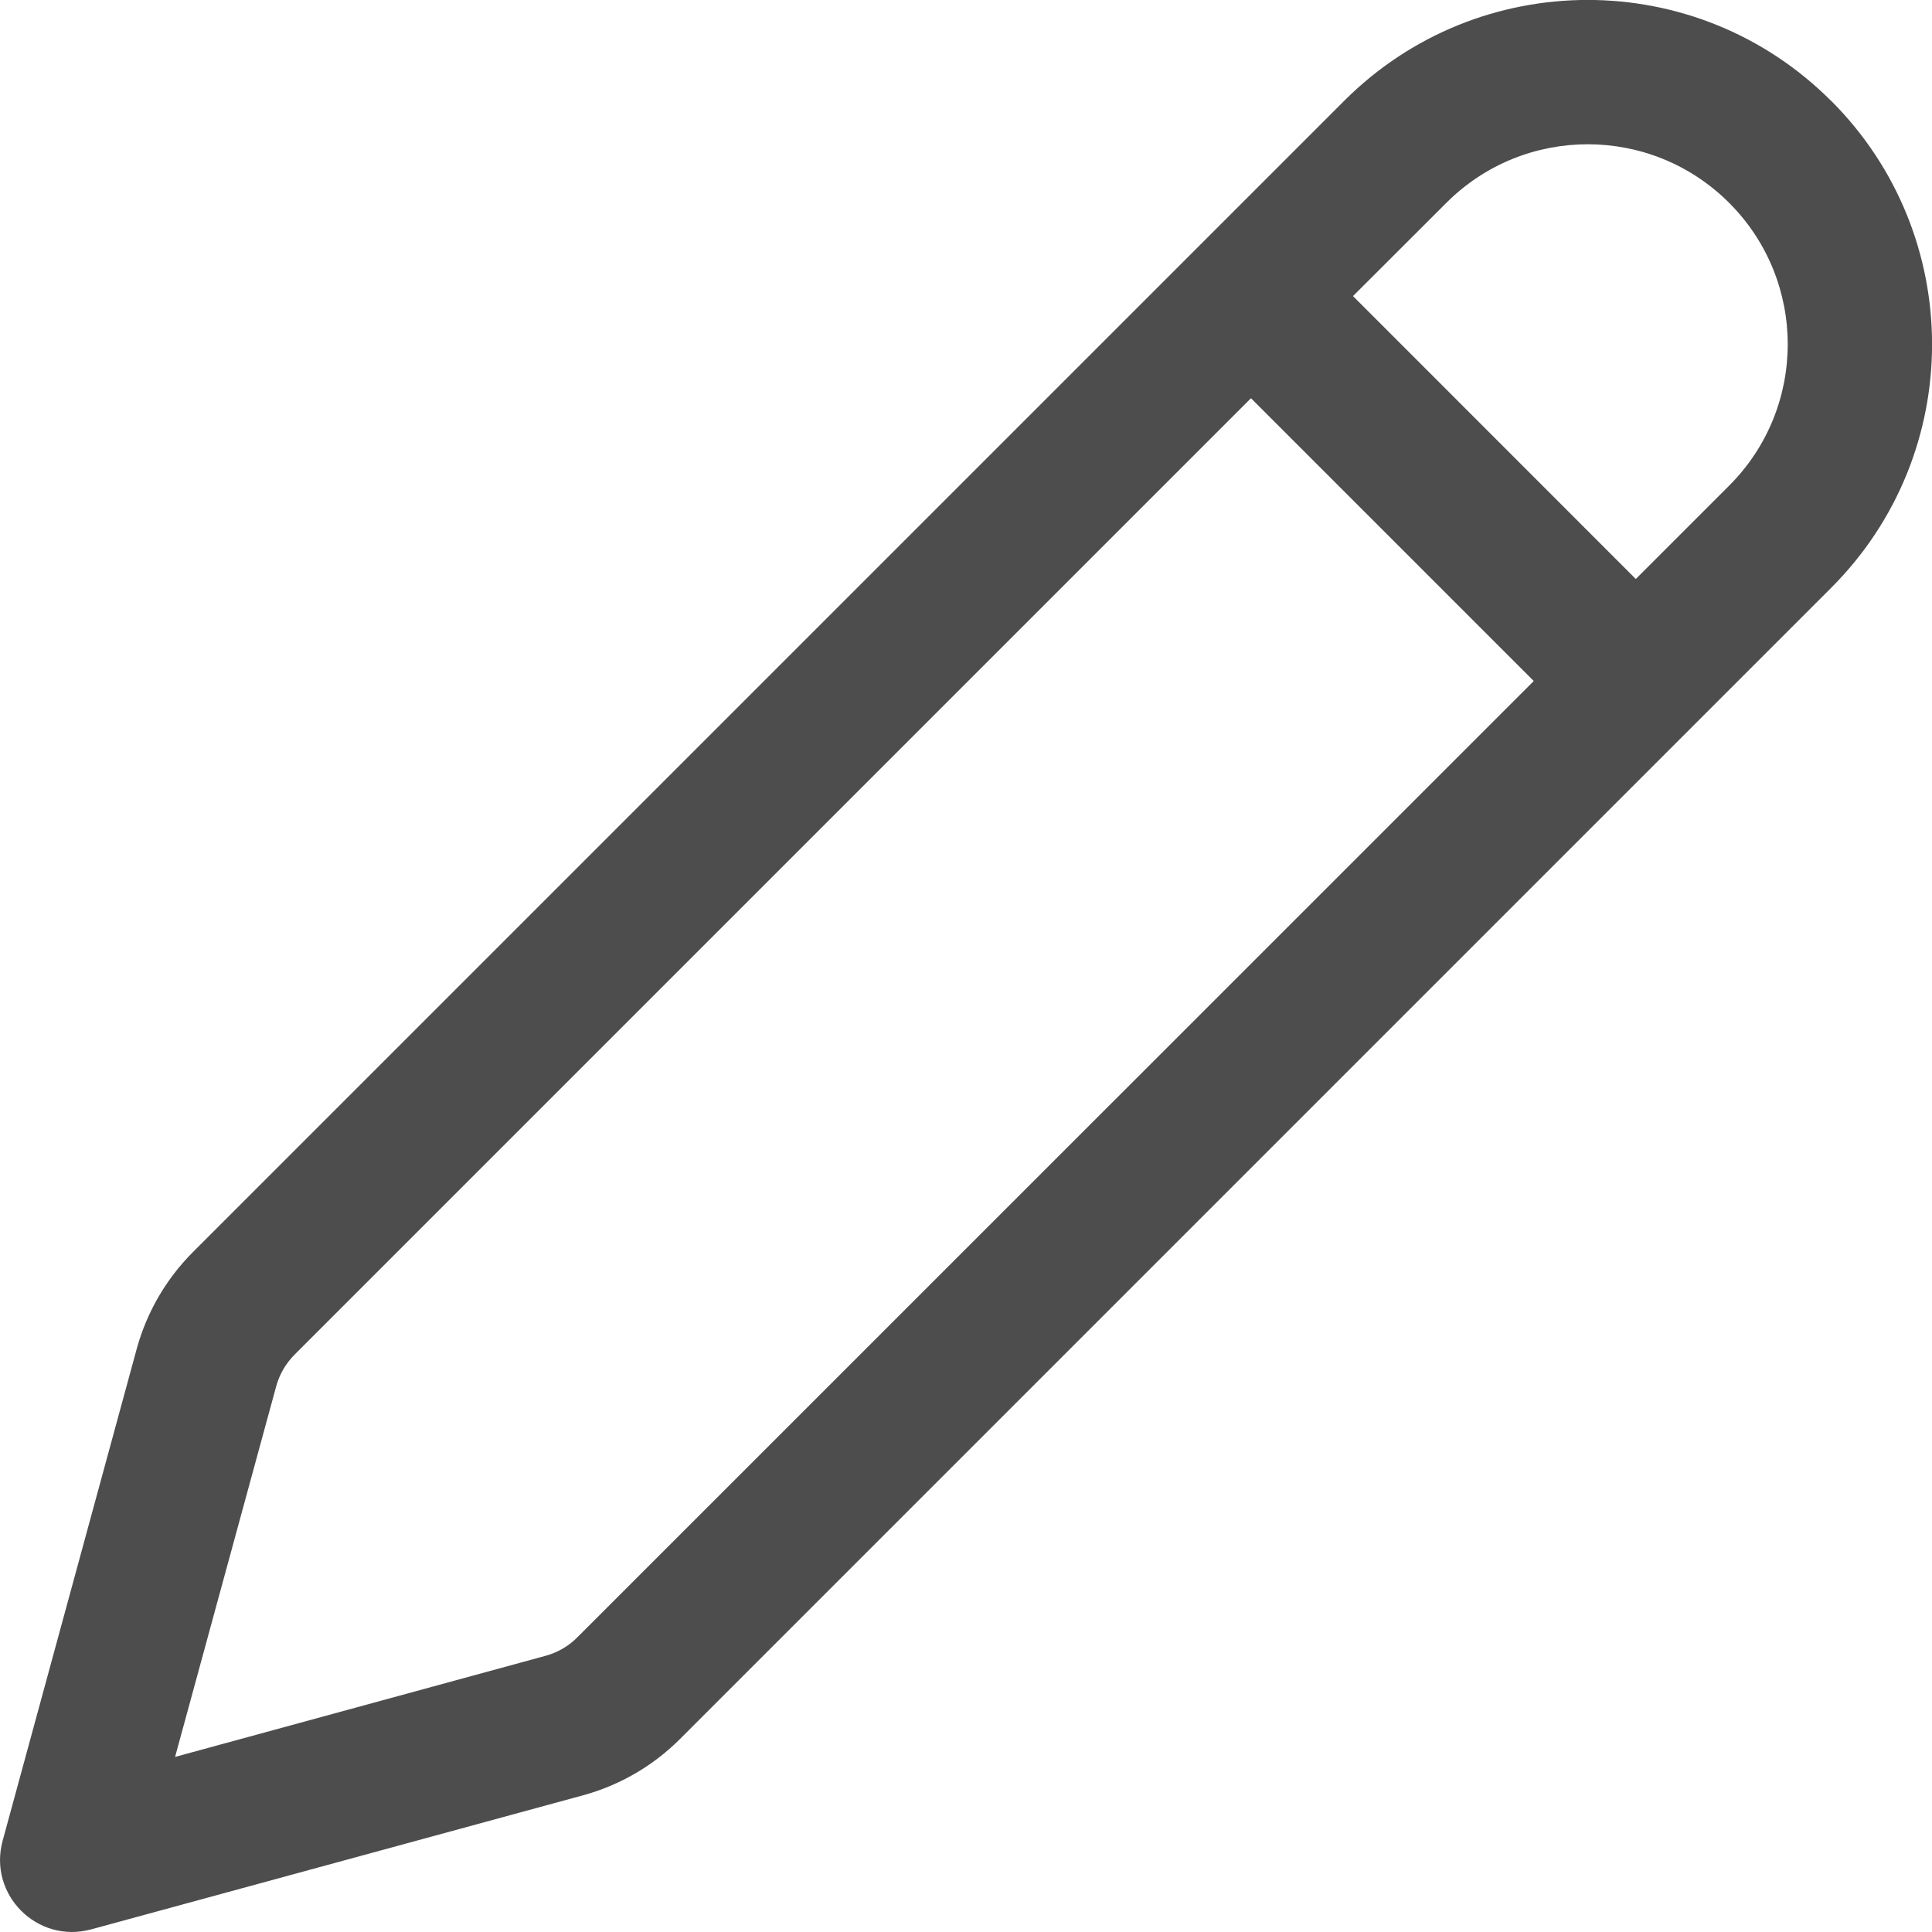 <?xml version="1.0" encoding="UTF-8" standalone="no"?>
<svg
   fill="none"
   height="16"
   viewBox="0 0 16 16"
   width="16"
   version="1.1"
   id="svg4"
   sodipodi:docname="edit.svg"
   inkscape:version="1.2.2 (b0a8486541, 2022-12-01)"
   xmlns:inkscape="http://www.inkscape.org/namespaces/inkscape"
   xmlns:sodipodi="http://sodipodi.sourceforge.net/DTD/sodipodi-0.dtd"
   xmlns="http://www.w3.org/2000/svg"
   xmlns:svg="http://www.w3.org/2000/svg">
  <defs
     id="defs8" />
  <sodipodi:namedview
     id="namedview6"
     pagecolor="#ffffff"
     bordercolor="#666666"
     borderopacity="1.0"
     inkscape:showpageshadow="2"
     inkscape:pageopacity="0.0"
     inkscape:pagecheckerboard="0"
     inkscape:deskcolor="#d1d1d1"
     showgrid="false"
     inkscape:zoom="42.791667"
     inkscape:cx="11.63778"
     inkscape:cy="11.988315"
     inkscape:current-layer="svg4" />
  <path
     d="m 15.165,0.835 c 1.114,1.114 1.114,2.919 0,4.033 L 5.628,14.405 C 5.407,14.625 5.133,14.784 4.832,14.867 L 0.756,15.978 C 0.309,16.1 -0.1,15.691 0.022,15.244 L 1.133,11.168 C 1.216,10.867 1.375,10.593 1.595,10.372 L 11.132,0.835 c 1.114,-1.114 2.919,-1.114 4.032,0 z M 10.36,3.298 2.441,11.217 c -0.074,0.074 -0.127,0.165 -0.154,0.265 L 1.45,14.55 4.517,13.713 c 0.1,-0.027 0.192,-0.08 0.265,-0.154 L 12.702,5.64 Z m 1.618,-1.618 -0.773,0.772 2.342,2.343 0.773,-0.773 c 0.647,-0.647 0.647,-1.695 0,-2.342 -0.647,-0.647 -1.695,-0.647 -2.342,0 z"
     fill="#212121"
     id="path2"
     style="stroke-width:0.797;fill:#4d4d4d" />
</svg>
